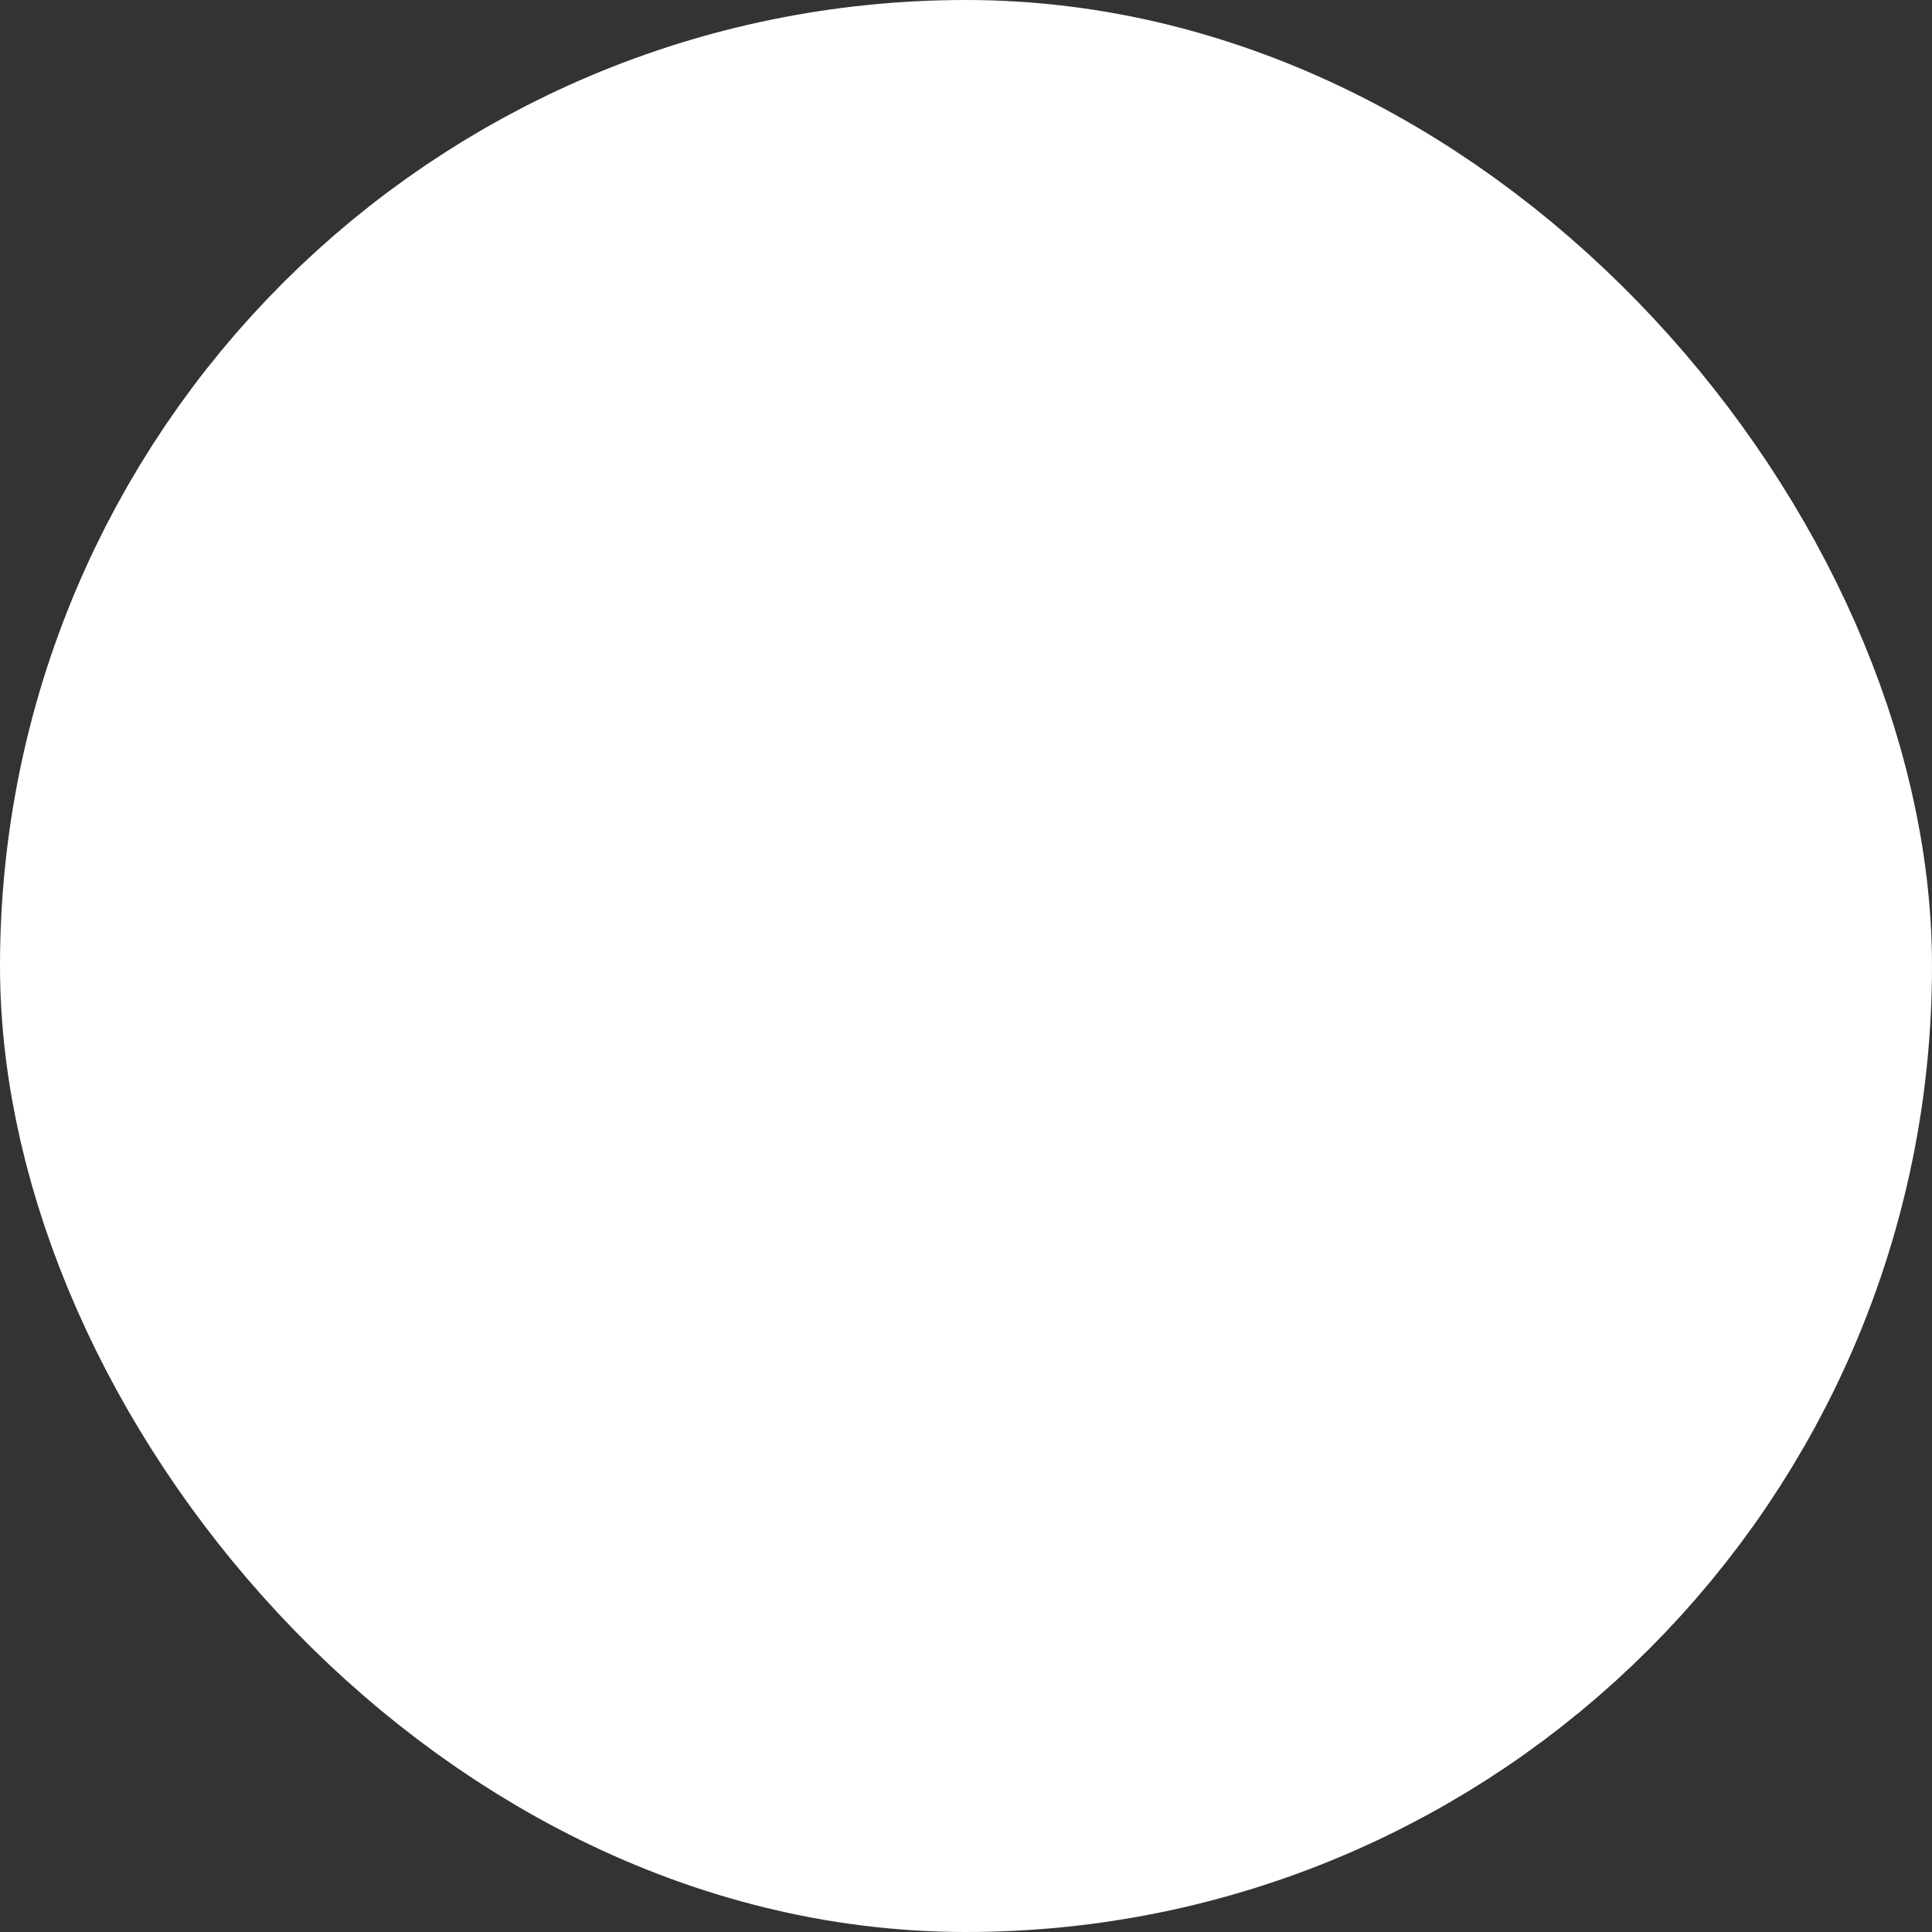 <svg width="8" height="8" viewBox="0 0 8 8" fill="none" xmlns="http://www.w3.org/2000/svg">
<rect x="0" y="0" width="8" height="8" fill="#333333" stroke="none"/>
<g id="Dot">
<rect x="0.75" y="0.75" width="6.5" height="6.5" rx="3.25" fill="white"/>
<rect x="0.75" y="0.75" width="6.5" height="6.5" rx="3.25" stroke="white" stroke-width="1.5"/>
</g>
</svg>
